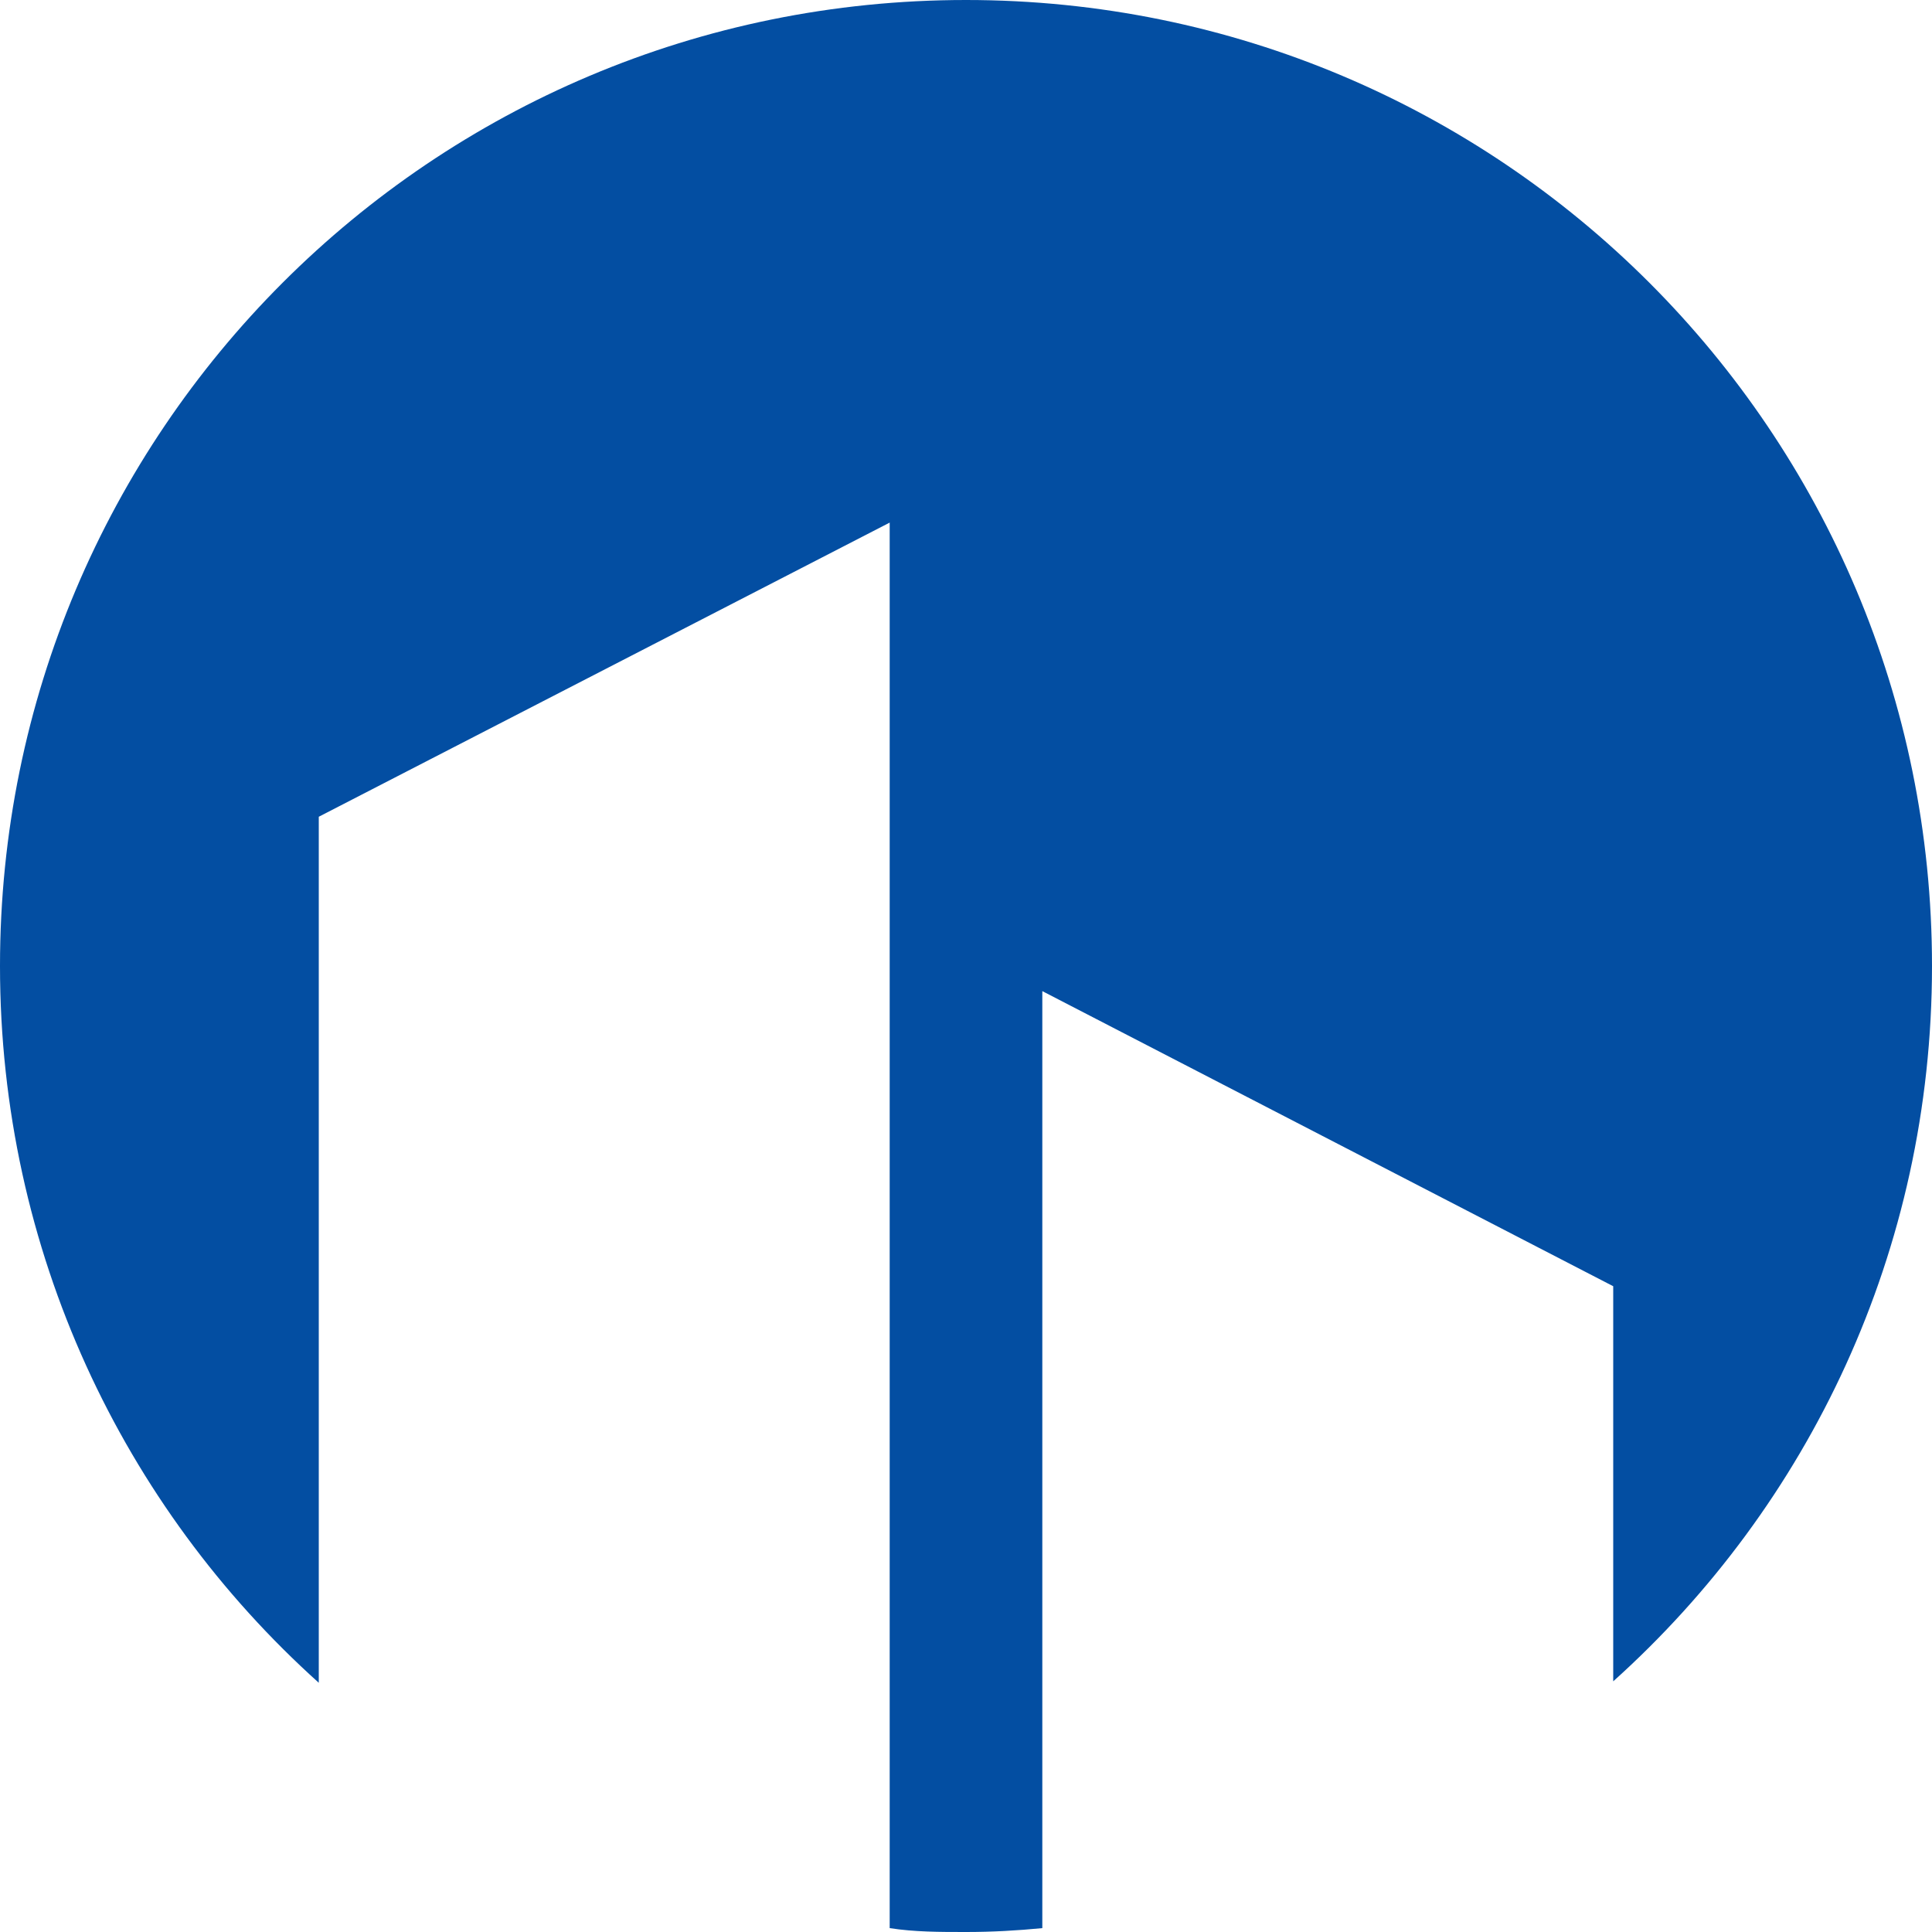 <svg xmlns="http://www.w3.org/2000/svg" viewBox="0 0 40 40">
    <defs>
        <style>
            .cls-1 {
                fill: #034ea2;
            }
        </style>
    </defs>
    <path class="cls-1"
        d="M40,20c0,5.9-2.55,11.17-6.6,14.81v-8.18l-11.82-6.11v19.4c-.52,.05-1.03,.08-1.58,.08s-1.06,0-1.58-.08V10.82l-11.82,6.09v17.93C2.55,31.2,0,25.9,0,20,0,8.94,8.94,0,20,0s20,8.94,20,20Z" />
</svg>